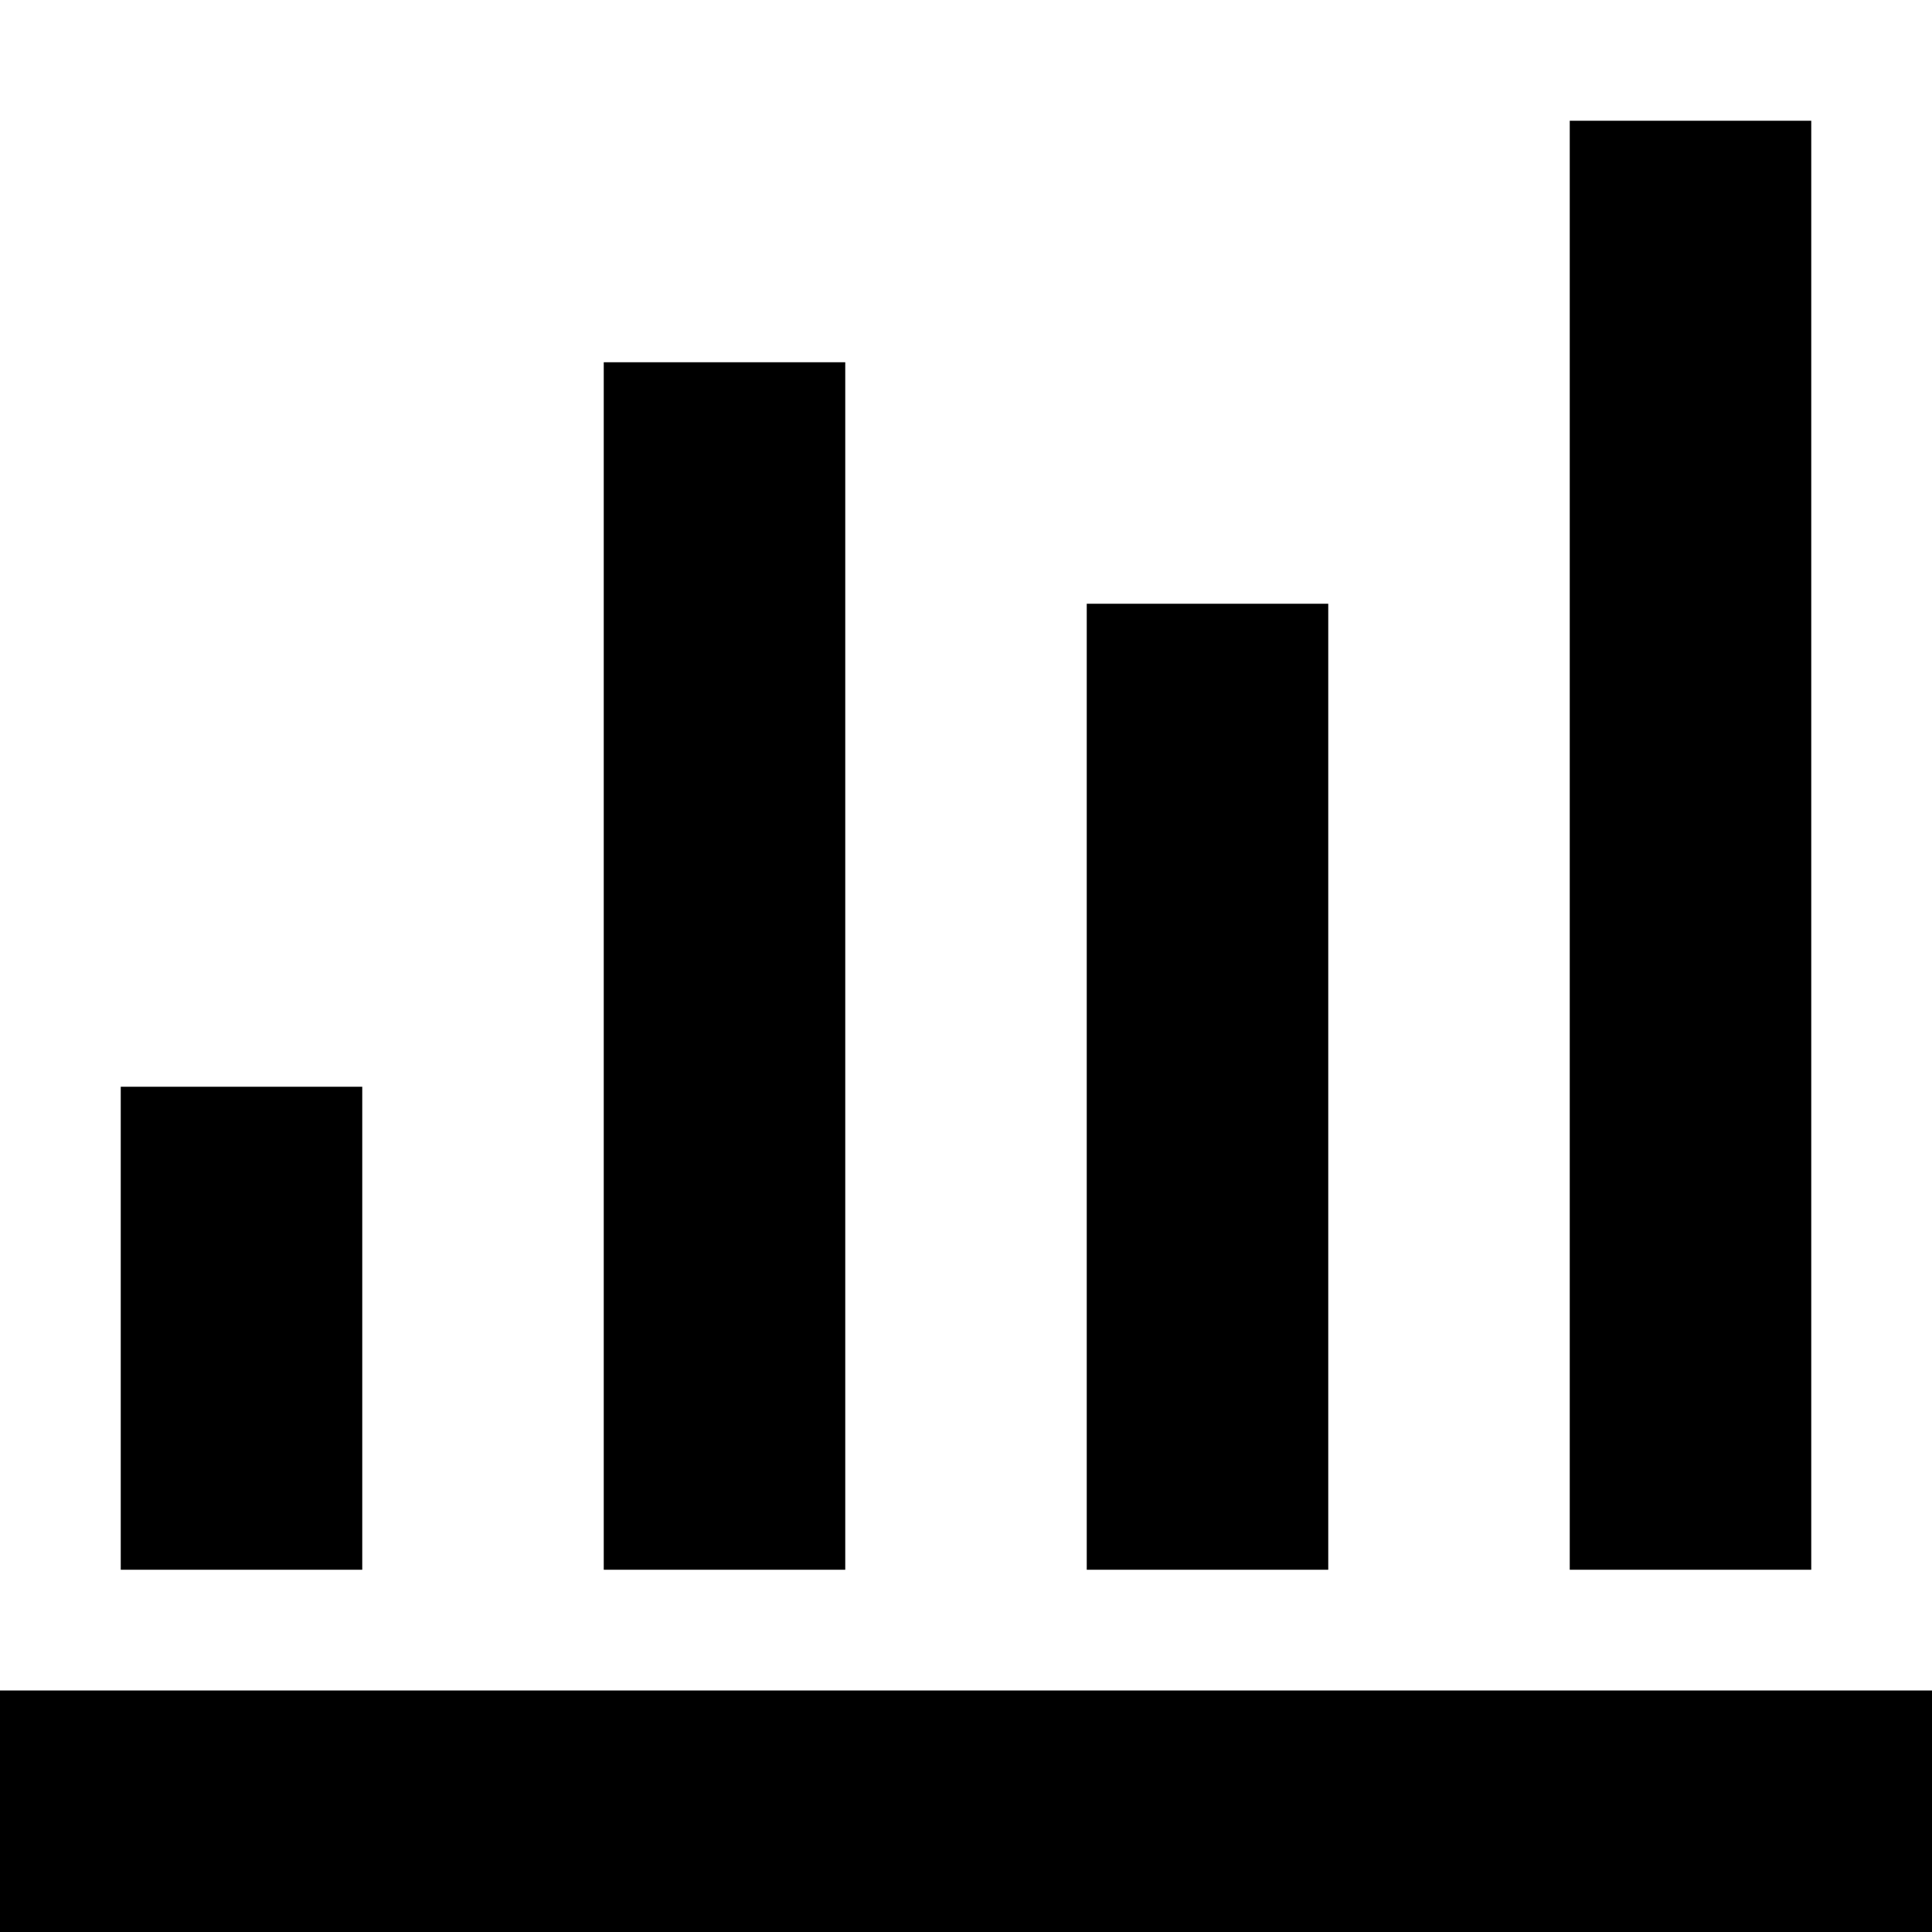 <?xml version="1.0" encoding="utf-8"?>
<!-- Uploaded to: SVG Repo, www.svgrepo.com, Generator: SVG Repo Mixer Tools -->
<svg width="800px" height="800px" viewBox="0 0 16 16" version="1.1" xmlns="http://www.w3.org/2000/svg" xmlns:xlink="http://www.w3.org/1999/xlink">
  <rect width="16" height="16" id="icon-bound" fill="none" />
  <path d="M16,14L16,16L0,16L0,14L16,14ZM11,5L11,13L9,13L9,5L11,5ZM15,1L15,13L13,13L13,1L15,1ZM3,9L3,13L1,13L1,9L3,9ZM7,3L7,13L5,13L5,3L7,3Z" />
</svg>